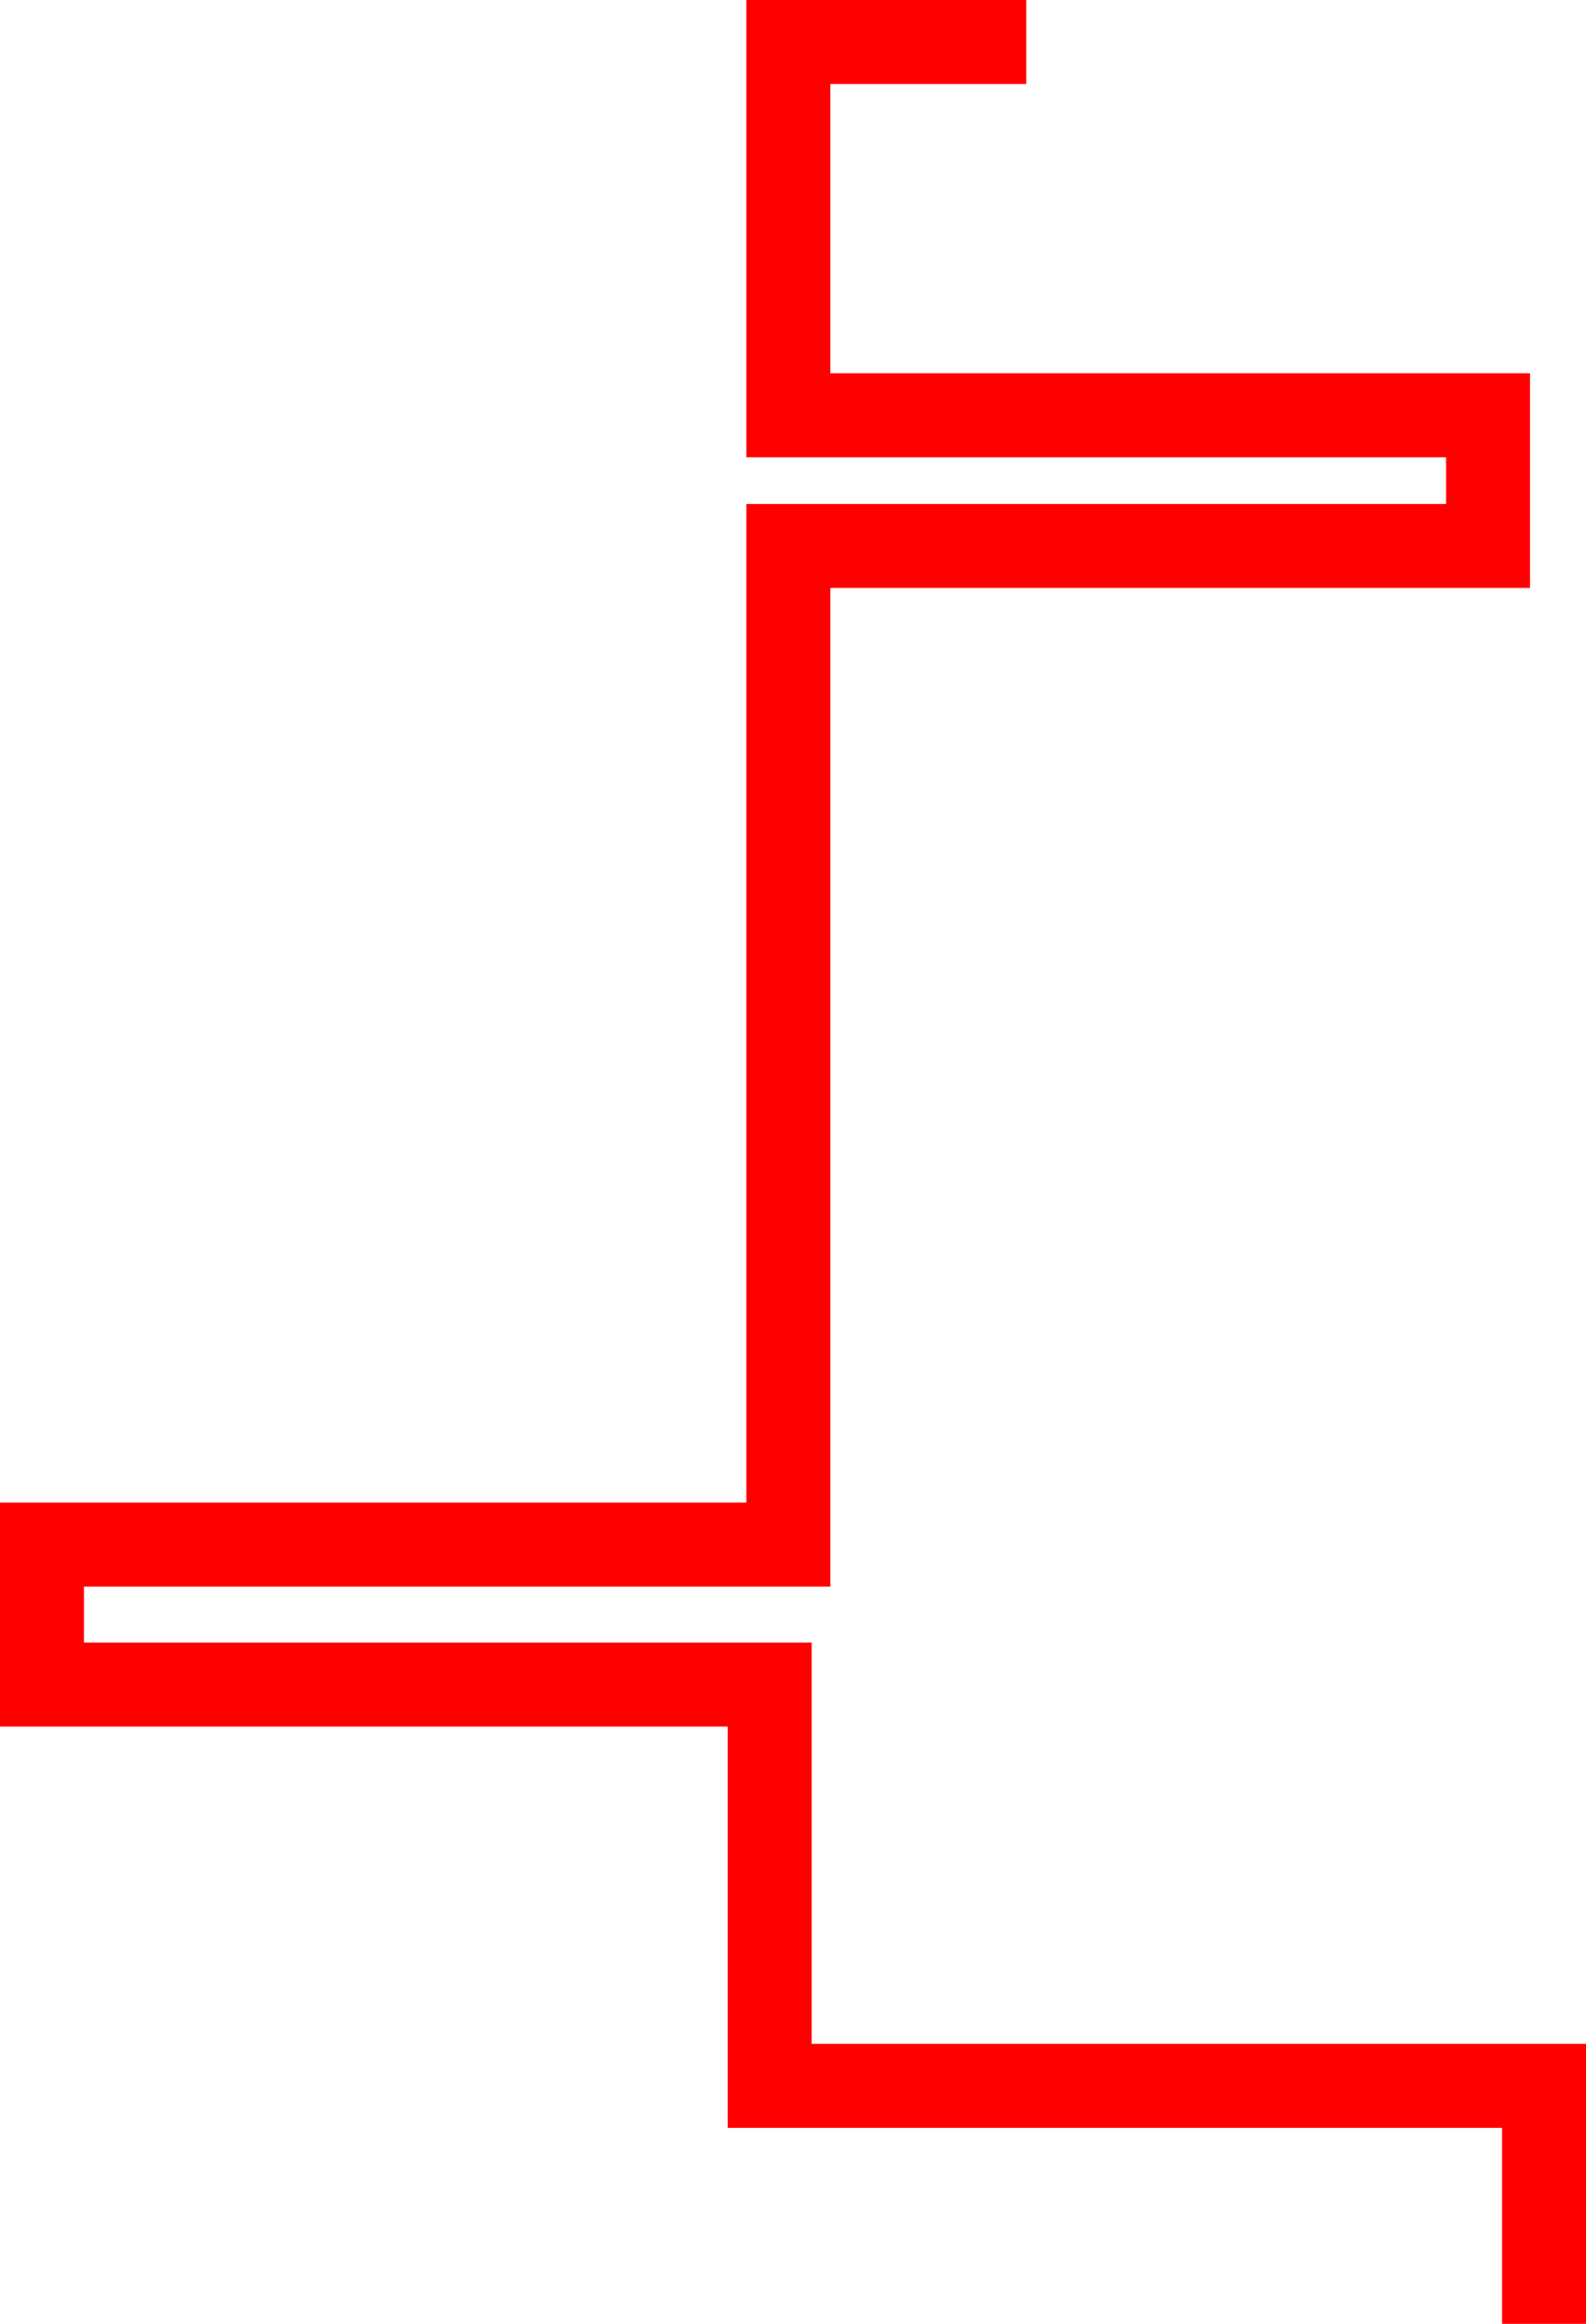<?xml version="1.0" encoding="utf-8"?>
<!-- Generator: Adobe Illustrator 16.0.0, SVG Export Plug-In . SVG Version: 6.00 Build 0)  -->
<!DOCTYPE svg PUBLIC "-//W3C//DTD SVG 1.1//EN" "http://www.w3.org/Graphics/SVG/1.1/DTD/svg11.dtd">
<svg version="1.1" id="Layer_1" xmlns="http://www.w3.org/2000/svg" xmlns:xlink="http://www.w3.org/1999/xlink" x="0px" y="0px"
	 width="56.667px" height="83px" viewBox="0 0 56.667 83" enable-background="new 0 0 56.667 83" xml:space="preserve">
<polyline fill="none" stroke="#FF0000" stroke-width="3" stroke-linecap="square" stroke-miterlimit="10" points="35.167,1.5 
	28.167,1.5 28.167,14.833 53.167,14.833 53.167,19.5 28.167,19.5 28.167,55.167 1.5,55.167 1.5,60.167 27.5,60.167 27.5,74.5 
	55.167,74.5 55.167,81.5 "/>
</svg>
